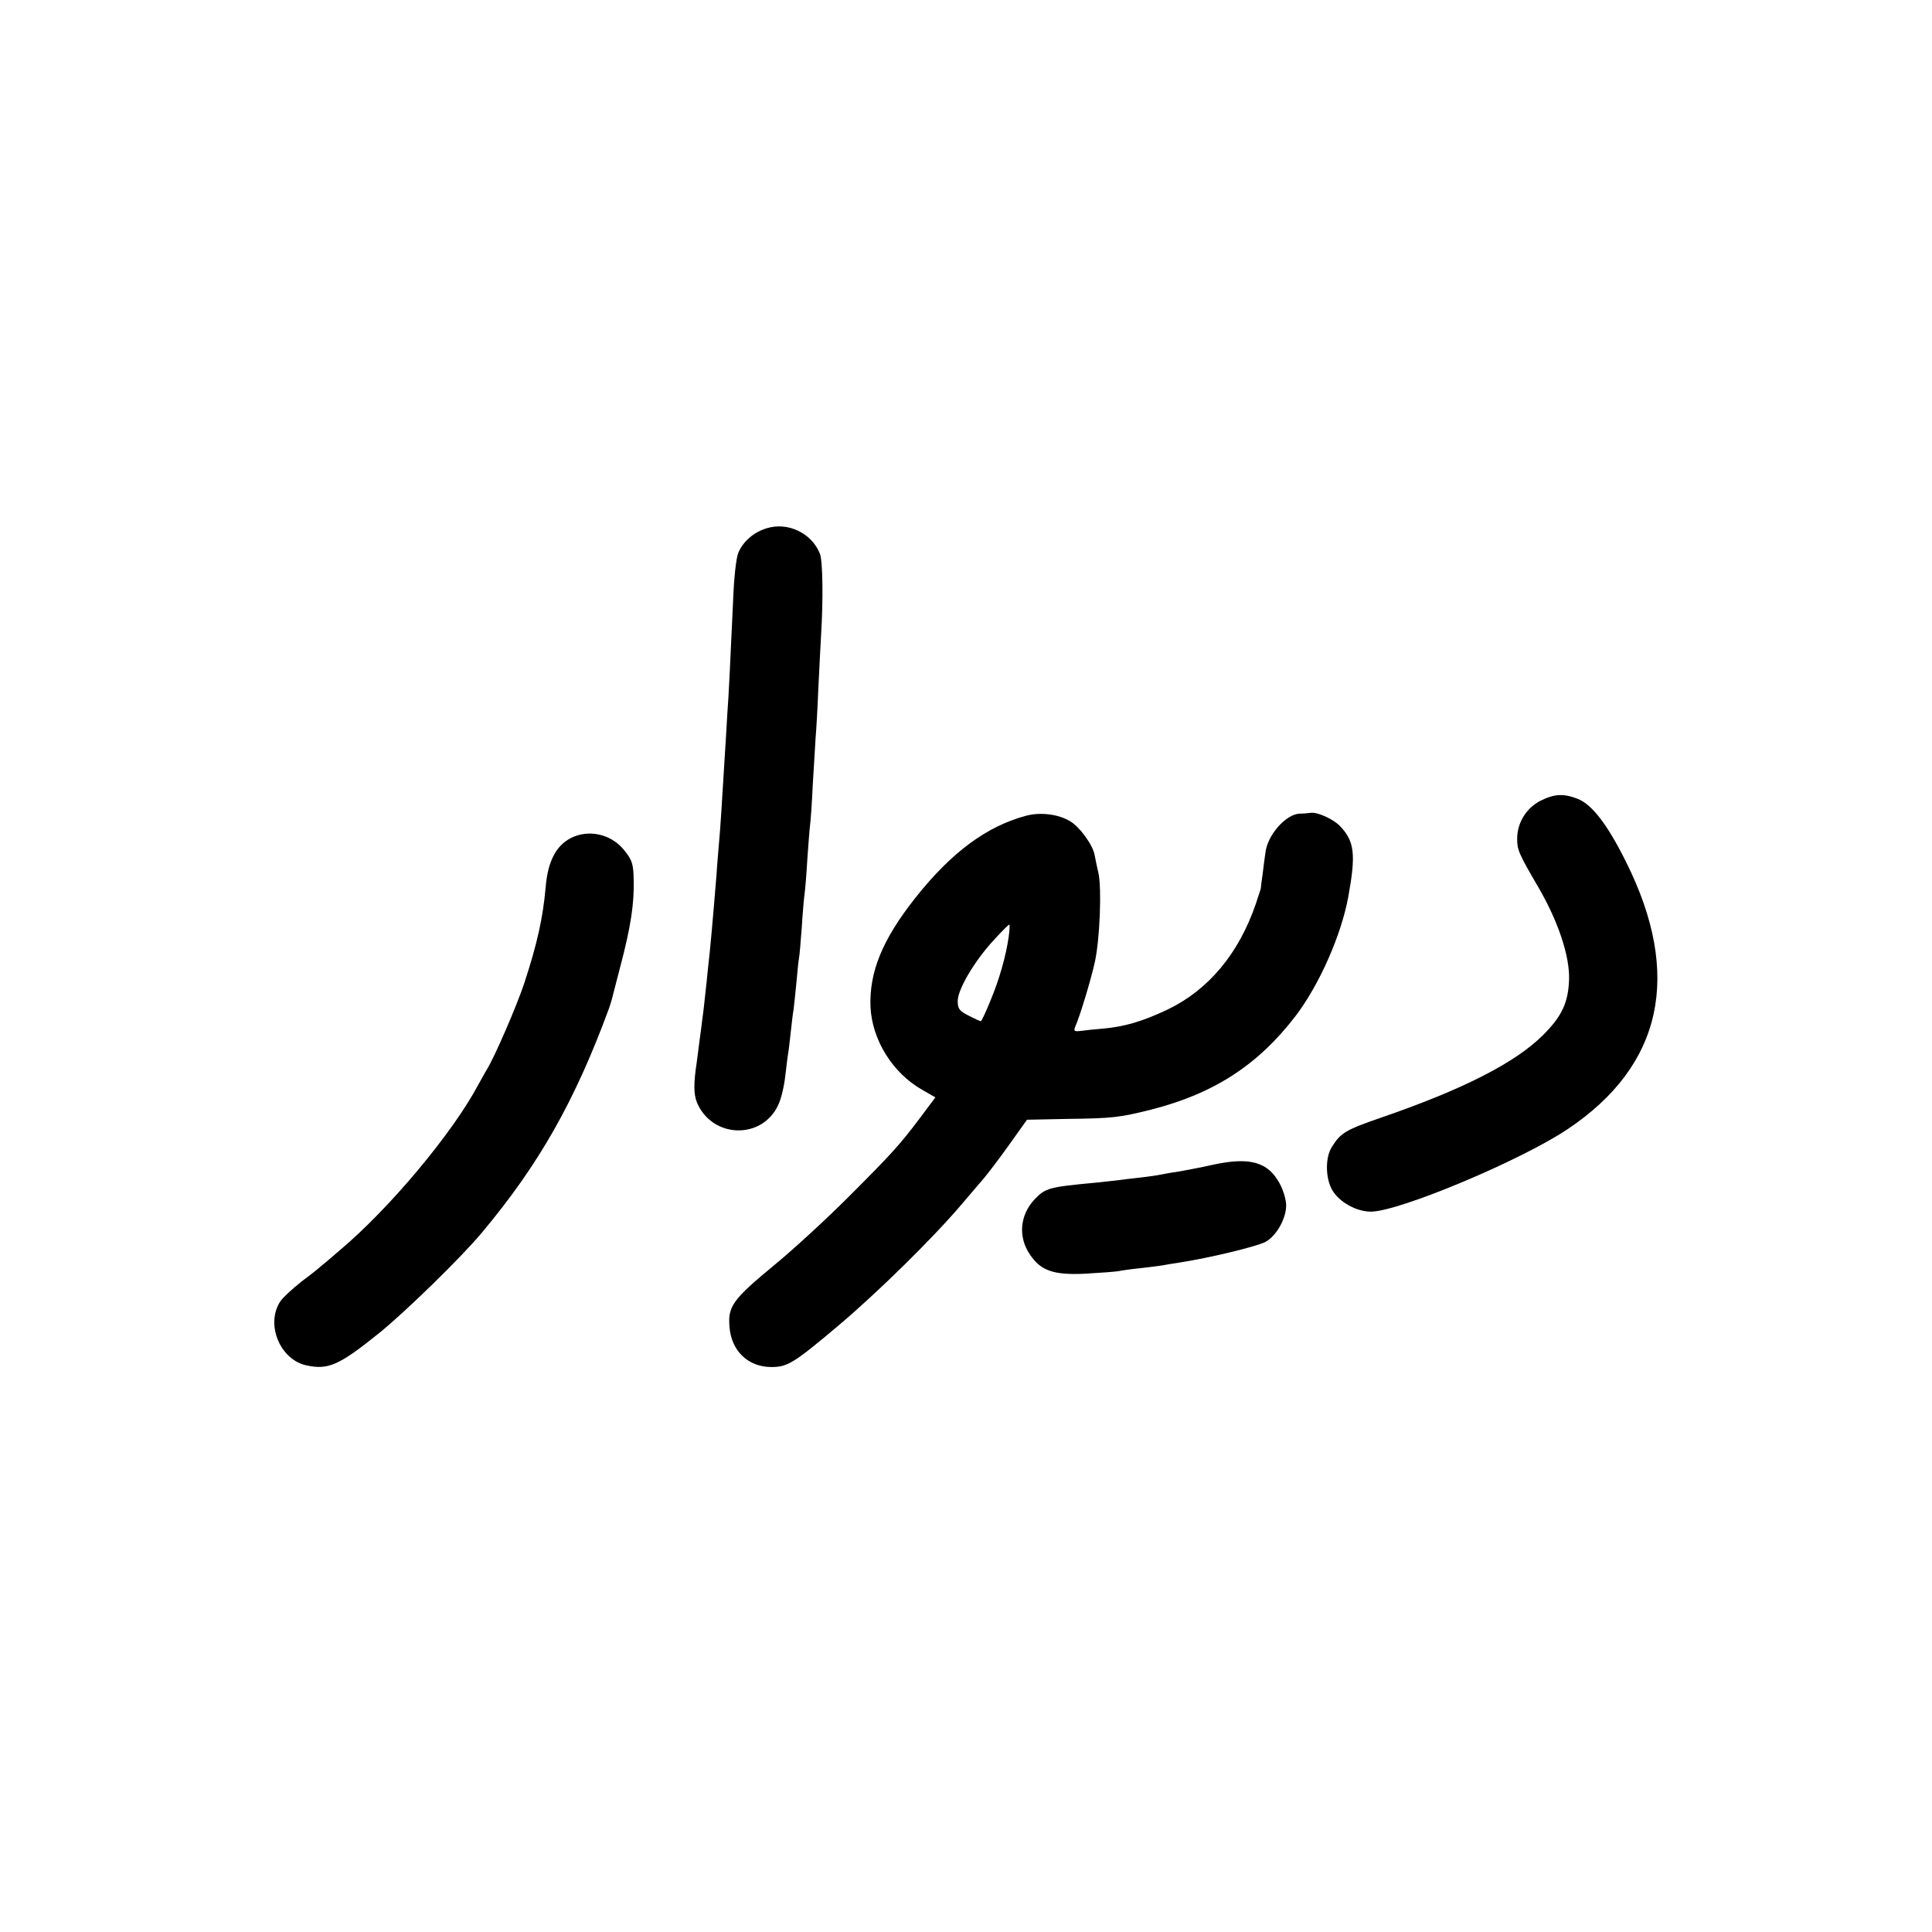 <?xml version="1.0" standalone="no"?>
<!DOCTYPE svg PUBLIC "-//W3C//DTD SVG 20010904//EN"
 "http://www.w3.org/TR/2001/REC-SVG-20010904/DTD/svg10.dtd">
<svg version="1.0" xmlns="http://www.w3.org/2000/svg"
 width="700pt" height="700pt" viewBox="0 0 700 700"
 preserveAspectRatio="xMidYMid meet">
<g transform="translate(0,700) scale(0.1,-0.1)"
fill="#000000" stroke="none">
<path d="M2778 5086 c-47 -14 -86 -48 -103 -89 -8 -19 -16 -93 -19 -177 -11
-234 -15 -330 -21 -410 -2 -41 -7 -115 -10 -165 -9 -150 -15 -247 -20 -300 -2
-27 -7 -79 -9 -115 -14 -171 -23 -273 -31 -340 -2 -25 -7 -67 -10 -95 -3 -27
-7 -66 -10 -85 -2 -19 -7 -54 -10 -77 -3 -24 -8 -62 -11 -85 -11 -73 -11 -112
1 -142 54 -130 234 -137 294 -11 11 22 22 69 26 105 4 36 9 72 10 80 2 8 6 44
10 80 4 36 8 72 10 80 1 8 6 51 10 94 4 43 8 86 10 95 2 9 6 59 10 111 3 52 8
106 10 120 2 14 7 70 10 125 4 55 8 111 10 125 2 14 7 81 10 150 4 69 9 143
10 165 2 22 7 103 10 180 4 77 8 165 10 195 8 127 6 267 -4 293 -29 75 -116
117 -193 93z"/>
<path d="M5580 4098 c-51 -27 -83 -80 -83 -137 0 -40 5 -53 77 -176 72 -124
114 -250 111 -335 -3 -83 -26 -132 -94 -200 -101 -101 -292 -198 -589 -300
-127 -44 -145 -55 -176 -105 -25 -38 -24 -114 1 -157 25 -43 87 -78 140 -78
101 0 543 185 713 299 344 230 416 560 211 969 -66 133 -122 206 -173 227 -53
21 -86 19 -138 -7z"/>
<path d="M3720 4045 c-145 -38 -274 -134 -405 -300 -119 -151 -166 -268 -161
-394 6 -119 80 -239 188 -300 l47 -27 -53 -71 c-76 -101 -104 -132 -261 -289
-77 -77 -198 -189 -270 -248 -149 -123 -168 -149 -162 -222 6 -88 67 -147 152
-147 58 0 81 14 239 147 145 122 346 320 448 440 33 39 70 82 82 96 12 14 53
67 90 119 l67 94 147 3 c163 2 189 5 304 34 227 58 387 162 523 340 85 112
164 290 190 430 28 154 23 201 -29 256 -23 25 -81 52 -106 49 -8 -1 -27 -3
-42 -3 -50 -3 -116 -78 -123 -141 -2 -14 -7 -48 -10 -76 -4 -27 -7 -52 -7 -55
-1 -3 -9 -27 -18 -55 -62 -181 -172 -312 -320 -383 -91 -43 -156 -62 -235 -69
-27 -2 -63 -6 -78 -8 -24 -3 -27 -1 -22 13 19 43 58 174 72 237 18 83 25 265
13 321 -5 21 -11 51 -14 66 -6 36 -54 102 -88 122 -42 26 -107 34 -158 21z
m-65 -437 c-10 -72 -35 -159 -67 -235 -16 -40 -32 -73 -34 -73 -3 0 -23 9 -44
20 -34 17 -40 25 -40 53 0 42 60 144 129 219 29 32 55 58 58 58 2 0 1 -19 -2
-42z"/>
<path d="M2080 3969 c-61 -25 -95 -84 -103 -184 -10 -111 -30 -202 -77 -346
-27 -82 -108 -269 -136 -314 -7 -11 -20 -36 -31 -55 -93 -175 -322 -449 -502
-600 -29 -25 -58 -50 -65 -55 -6 -6 -38 -32 -72 -57 -33 -26 -69 -59 -79 -74
-53 -82 -1 -210 95 -231 79 -17 118 0 260 114 95 76 301 277 376 367 207 247
337 477 460 811 9 26 8 22 42 155 38 144 50 227 48 311 -1 56 -5 71 -30 103
-44 59 -120 81 -186 55z"/>
<path d="M4395 2780 c-44 -10 -98 -20 -120 -24 -22 -3 -51 -8 -65 -11 -14 -3
-47 -8 -75 -11 -27 -3 -61 -7 -75 -9 -14 -2 -54 -6 -90 -10 -170 -16 -182 -19
-222 -61 -53 -57 -60 -136 -16 -200 39 -58 85 -74 197 -69 53 3 107 7 121 9
14 3 50 8 80 11 30 3 66 8 80 10 14 3 41 7 60 10 112 17 290 60 318 77 39 24
72 84 72 131 0 19 -10 54 -23 78 -42 79 -108 98 -242 69z"/>
</g>
</svg>
